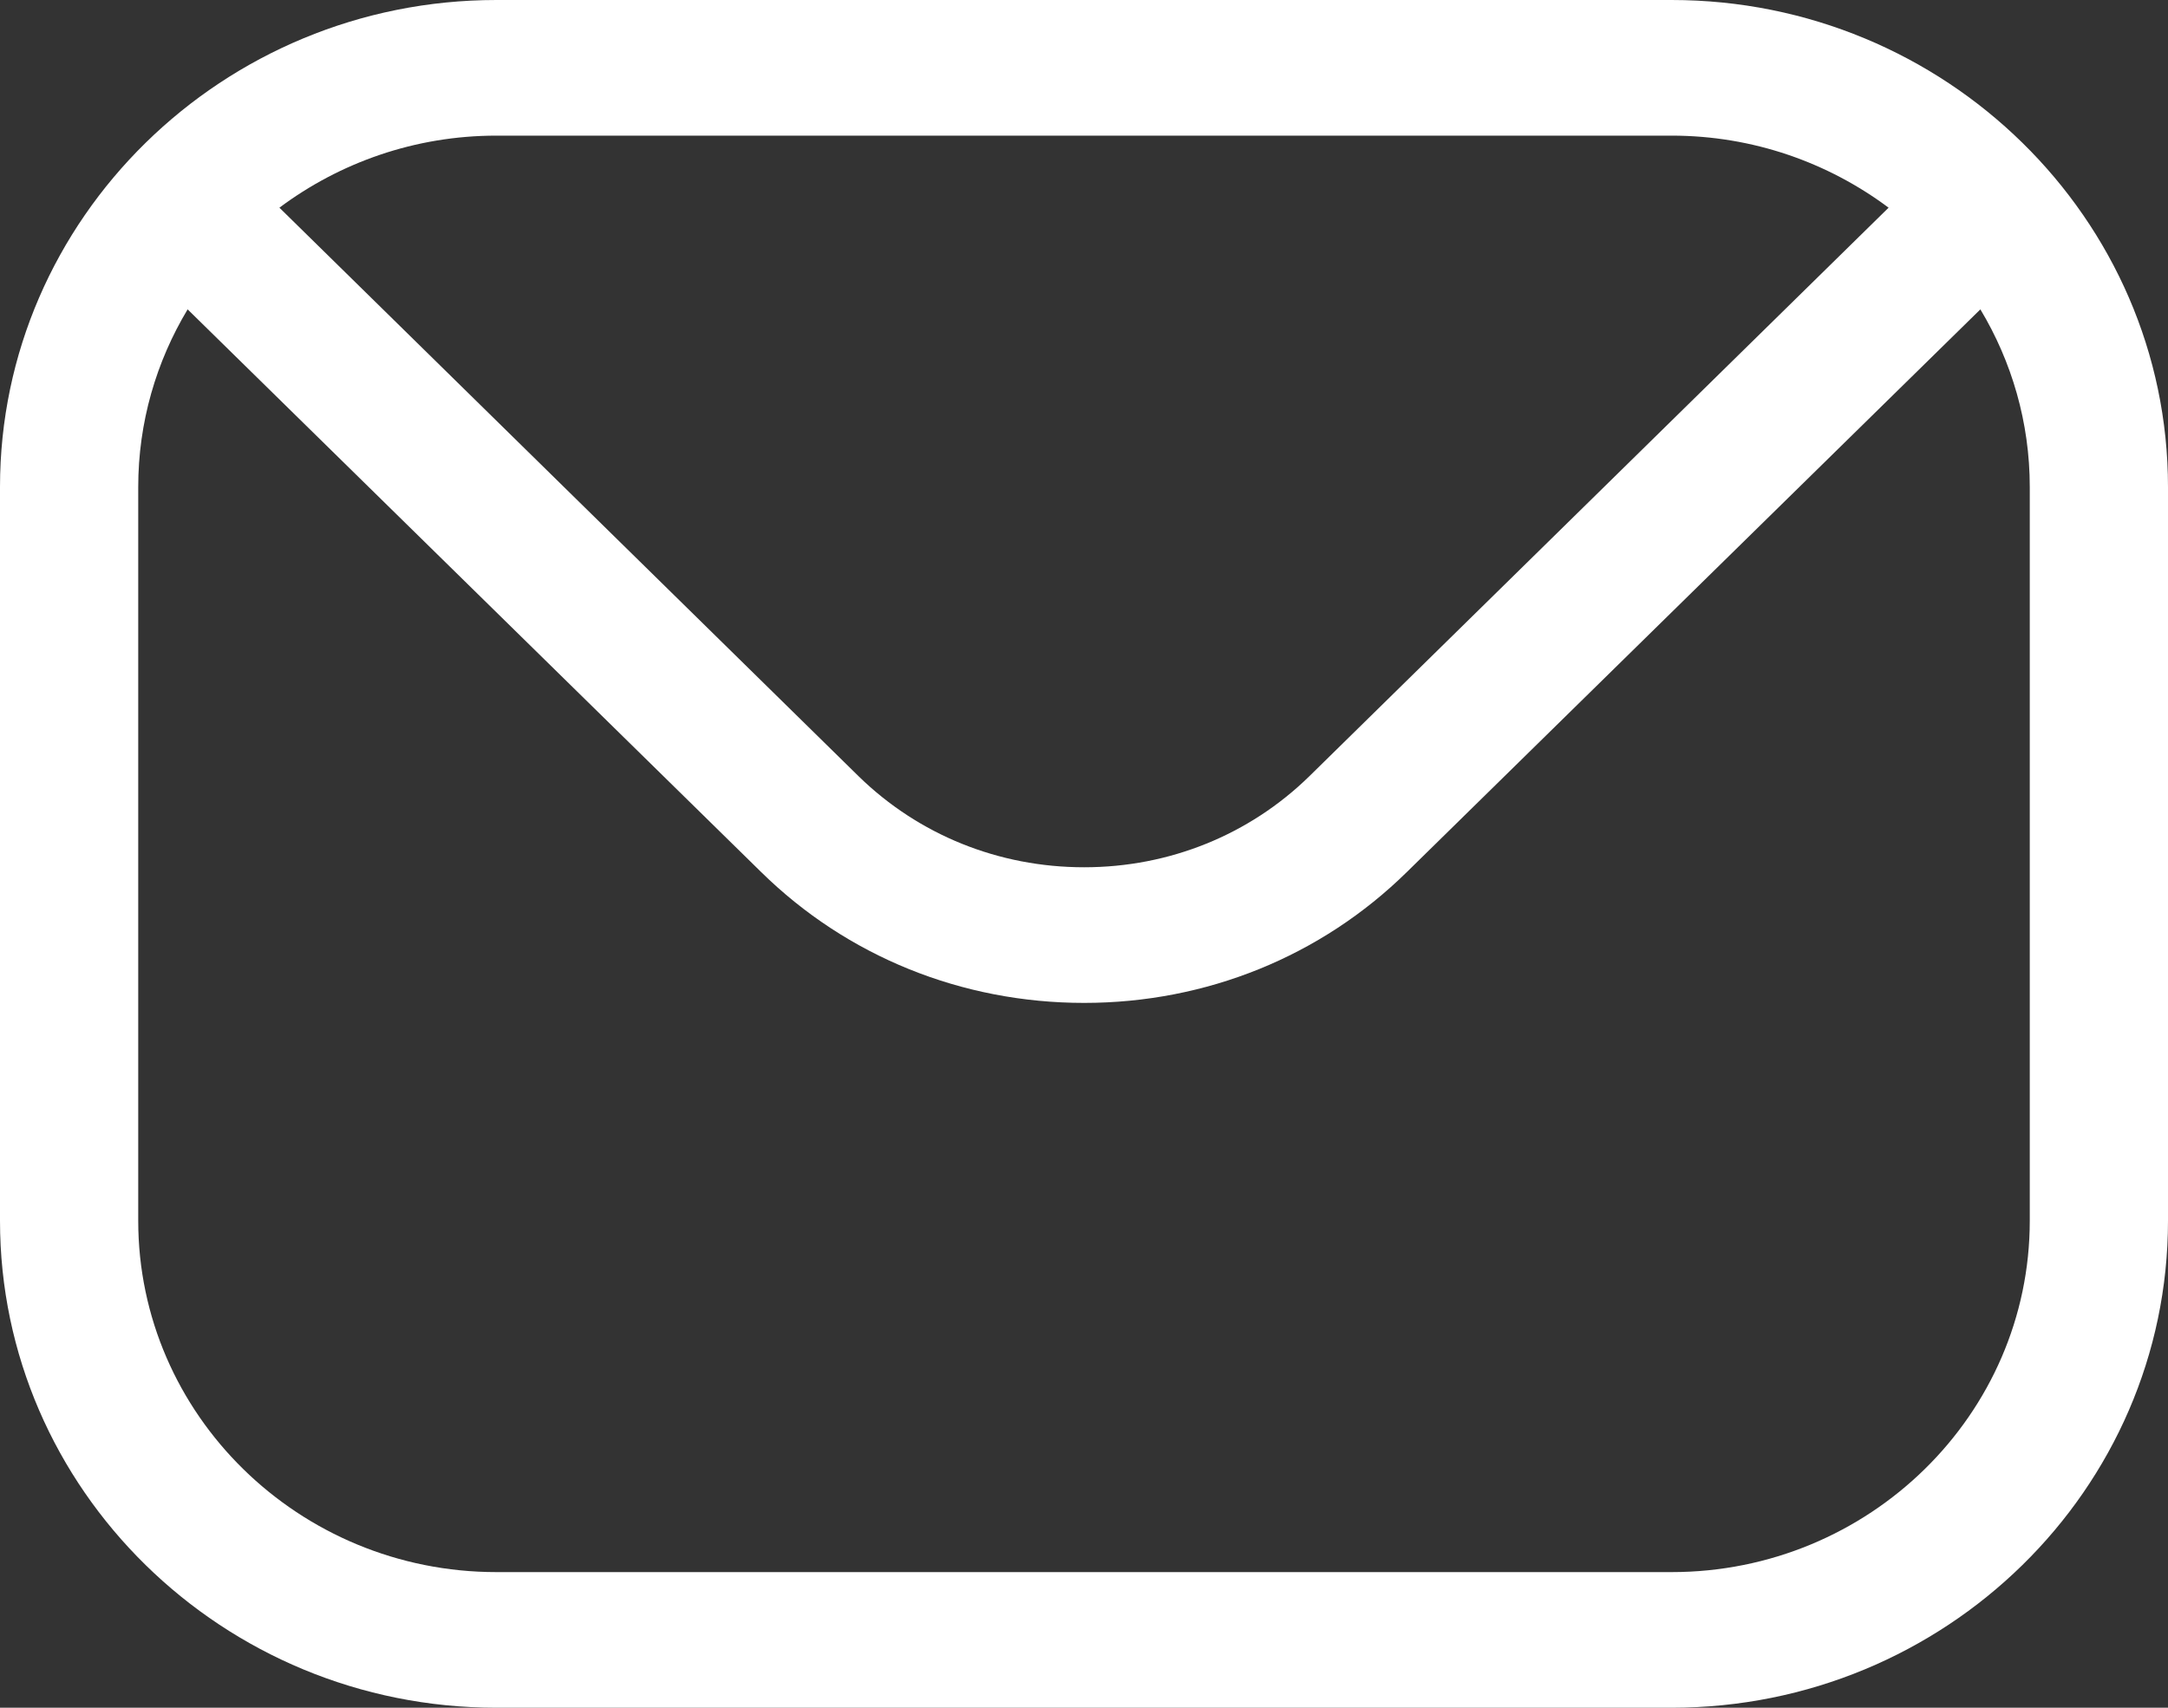 <svg width="33" height="26" viewBox="0 0 33 26" fill="none" xmlns="http://www.w3.org/2000/svg">
<rect x="0" y="0" width="33" height="26" fill="#333333" stroke="none"/>
<path fill-rule="evenodd" clip-rule="evenodd" d="M30.896 18.585C30.896 21.537 28.449 23.935 25.444 23.935H7.556C4.551 23.935 2.104 21.537 2.104 18.585V7.415C2.104 6.43 2.379 5.504 2.856 4.71L11.584 13.275C12.89 14.56 14.639 15.269 16.502 15.269C18.361 15.269 20.11 14.56 21.416 13.275L30.144 4.71C30.621 5.504 30.896 6.43 30.896 7.415V18.585H30.896ZM25.444 2.065H7.556C6.315 2.065 5.17 2.477 4.253 3.162L13.069 11.818C13.982 12.71 15.2 13.204 16.502 13.204C17.8 13.204 19.018 12.71 19.93 11.818L28.747 3.162C27.83 2.477 26.685 2.065 25.444 2.065ZM25.444 0H7.556C3.391 0 0 3.327 0 7.415V18.585C0 22.677 3.391 26 7.556 26H25.444C29.61 26 33 22.677 33 18.585V7.415C33 3.327 29.61 0 25.444 0Z" fill="white"/>
</svg>
